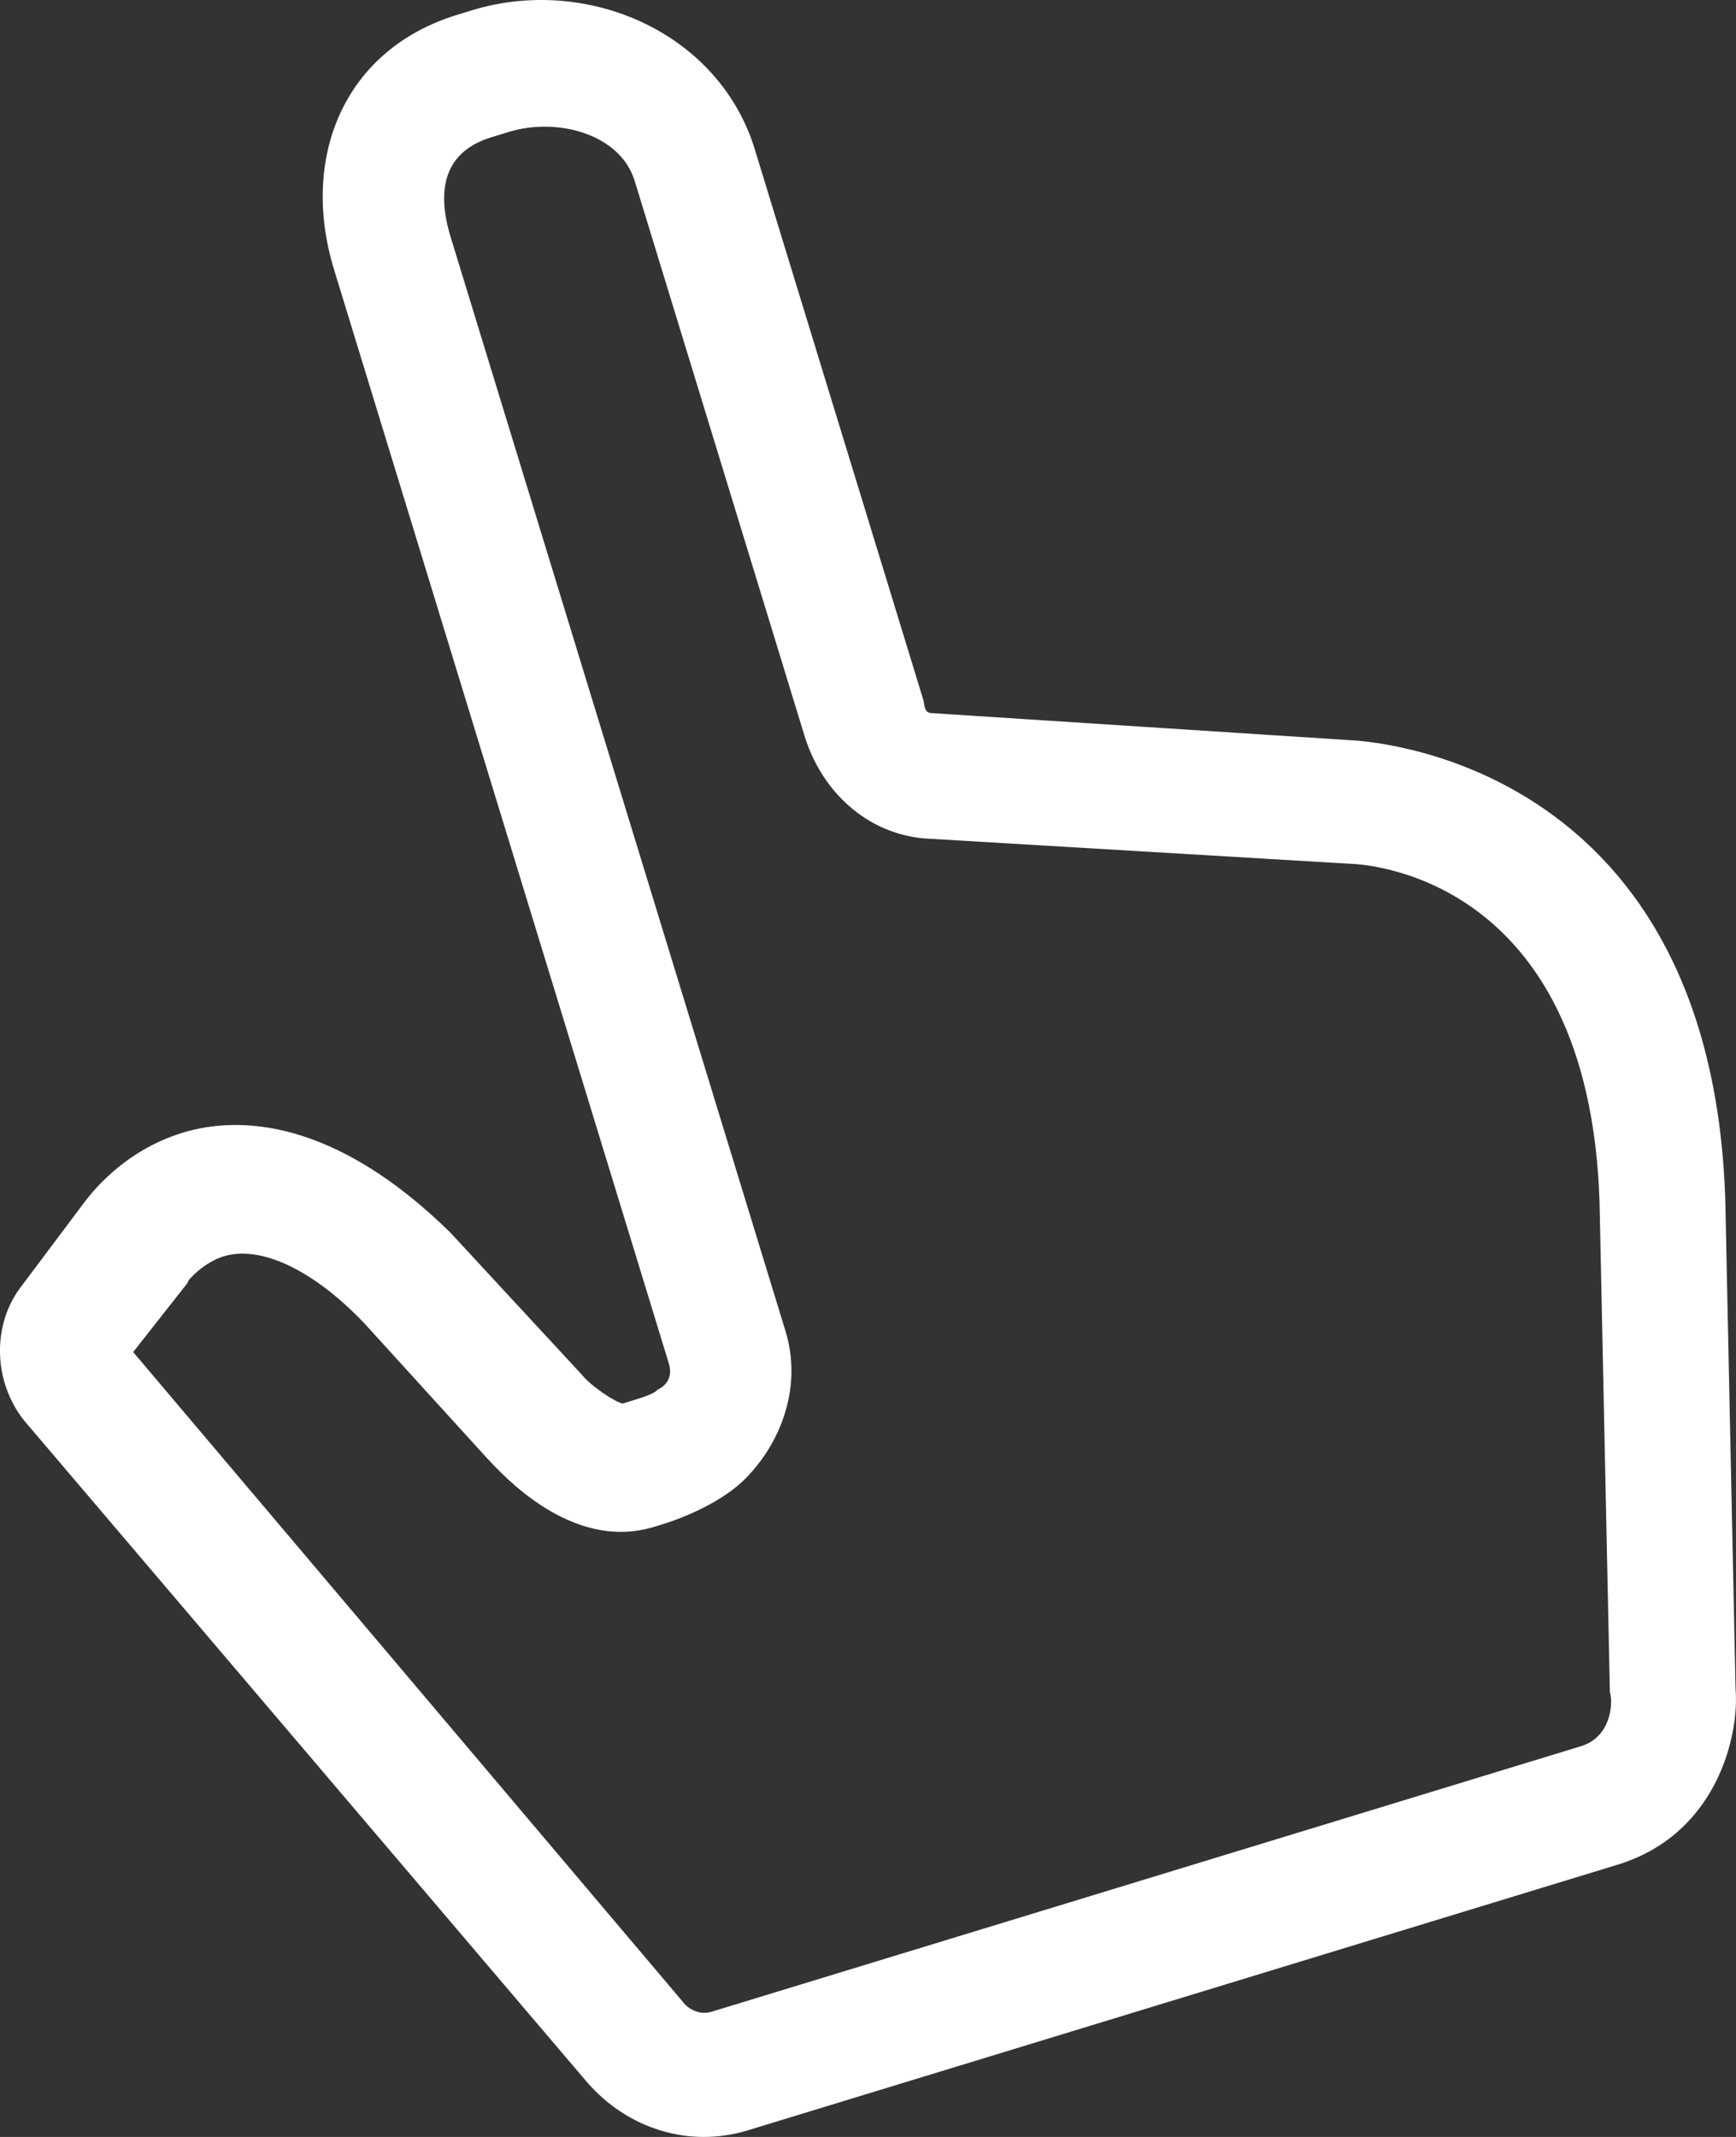 <?xml version="1.0" encoding="UTF-8" standalone="no"?>
<svg width="52px" height="64px" viewBox="0 0 52 64" version="1.1" xmlns="http://www.w3.org/2000/svg" xmlns:xlink="http://www.w3.org/1999/xlink">
    <rect x="0" y="0" width="52" height="64" fill="#333333" stroke="none"/>
    <!-- Generator: Sketch 3.6.1 (26313) - http://www.bohemiancoding.com/sketch -->
    <title>pointer</title>
    <desc>Created with Sketch.</desc>
    <defs></defs>
    <g id="Page-1" stroke="none" stroke-width="1" fill="none" fill-rule="evenodd">
        <g id="cursor" fill="#FFFFFF">
            <path d="M40.468,22.17 L27.874,21.355 C27.669,21.321 27.704,21.116 27.65,20.938 L22.567,4.336 C21.419,0.9 17.519,-0.725 14.141,0.307 L13.697,0.443 C10.319,1.474 8.974,4.7 10.006,8.074 L20.035,40.836 C20.198,41.368 19.781,41.593 19.692,41.62 C19.63,41.736 19.186,41.872 18.919,41.953 L18.652,42.035 C18.447,42 17.724,41.541 17.41,41.152 L13.488,36.913 C10.016,33.507 7.166,33.407 5.477,33.922 C3.699,34.465 2.726,35.733 2.452,36.108 L0.657,38.501 C-0.254,39.653 -0.209,41.387 0.732,42.555 L17.584,62.36 C18.784,63.741 20.621,64.345 22.399,63.802 L48.445,55.849 C51.467,54.926 52.101,51.917 51.987,50.592 L51.679,35.93 C51.264,23.144 41.555,22.226 40.468,22.17 Z M47.913,36.012 L48.222,50.674 C48.33,51.03 48.246,52.026 47.358,52.297 L21.312,60.251 C20.957,60.359 20.608,60.174 20.438,59.935 L3.989,40.493 L5.599,38.448 L5.66,38.332 C5.66,38.332 6.085,37.814 6.707,37.624 C7.774,37.298 9.345,37.984 10.92,39.639 L14.583,43.666 C15.013,44.117 17.1,46.489 19.589,45.729 C19.678,45.702 19.766,45.675 19.855,45.648 C20.389,45.485 21.695,44.989 22.421,44.185 C23.448,43.094 24.018,41.464 23.529,39.866 L13.5,7.104 C13.066,5.684 13.3,4.544 14.722,4.11 L15.256,3.947 C16.678,3.513 18.577,4.001 19.012,5.421 L24.094,22.024 C24.61,23.711 25.961,24.949 27.663,25.109 L40.434,25.869 C40.728,25.876 47.603,26.107 47.913,36.012 Z" id="pointer"></path>
        </g>
    </g>
</svg>